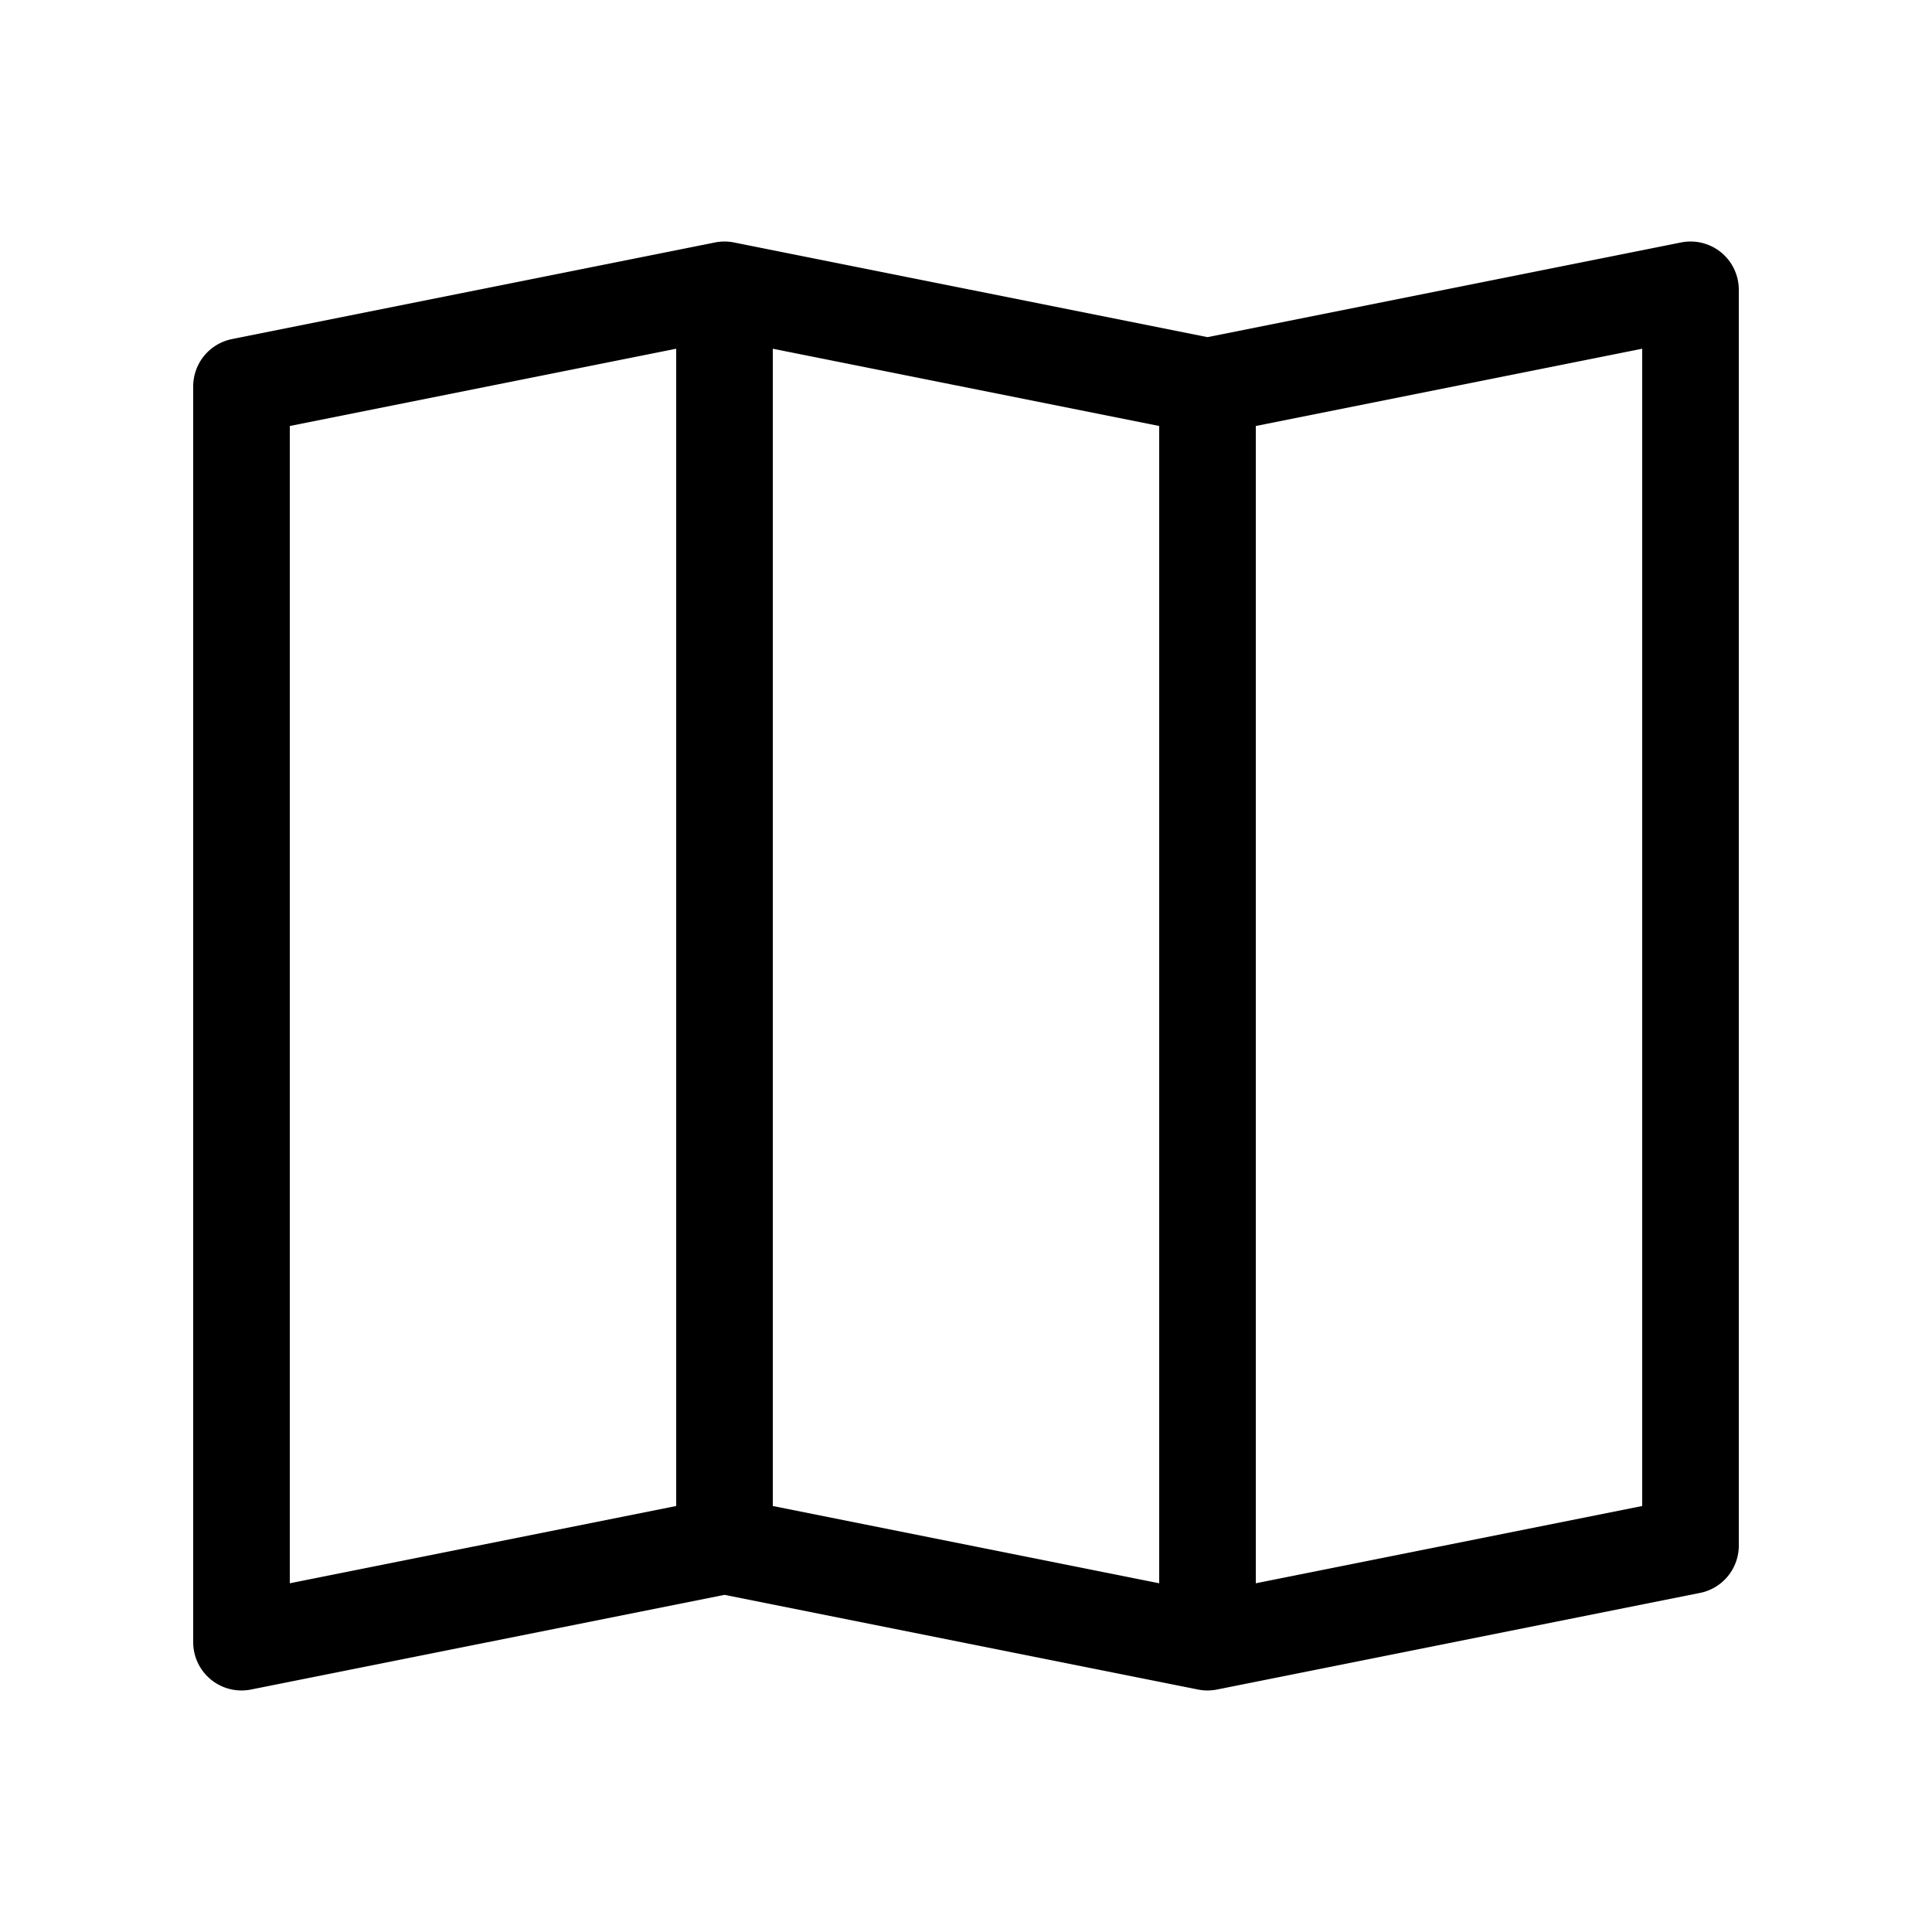 <svg class="bi bi-map" width="1em" height="1em" viewBox="0 0 20 20" fill="currentColor" xmlns="http://www.w3.org/2000/svg">
  <path fill-rule="evenodd" d="M17.817 2.613A.5.5 0 0118 3v13a.5.5 0 01-.402.49l-5 1a.502.502 0 01-.196 0L7.5 16.51l-4.902.98A.5.5 0 012 17V4a.5.5 0 01.402-.49l5-1a.5.5 0 01.196 0l4.902.98 4.902-.98a.5.5 0 01.415.103zM12 4.41l-4-.8v11.98l4 .8V4.41zm1 11.98l4-.8V3.61l-4 .8v11.98zm-6-.8V3.61l-4 .8v11.98l4-.8z" clip-rule="evenodd"/>
</svg>